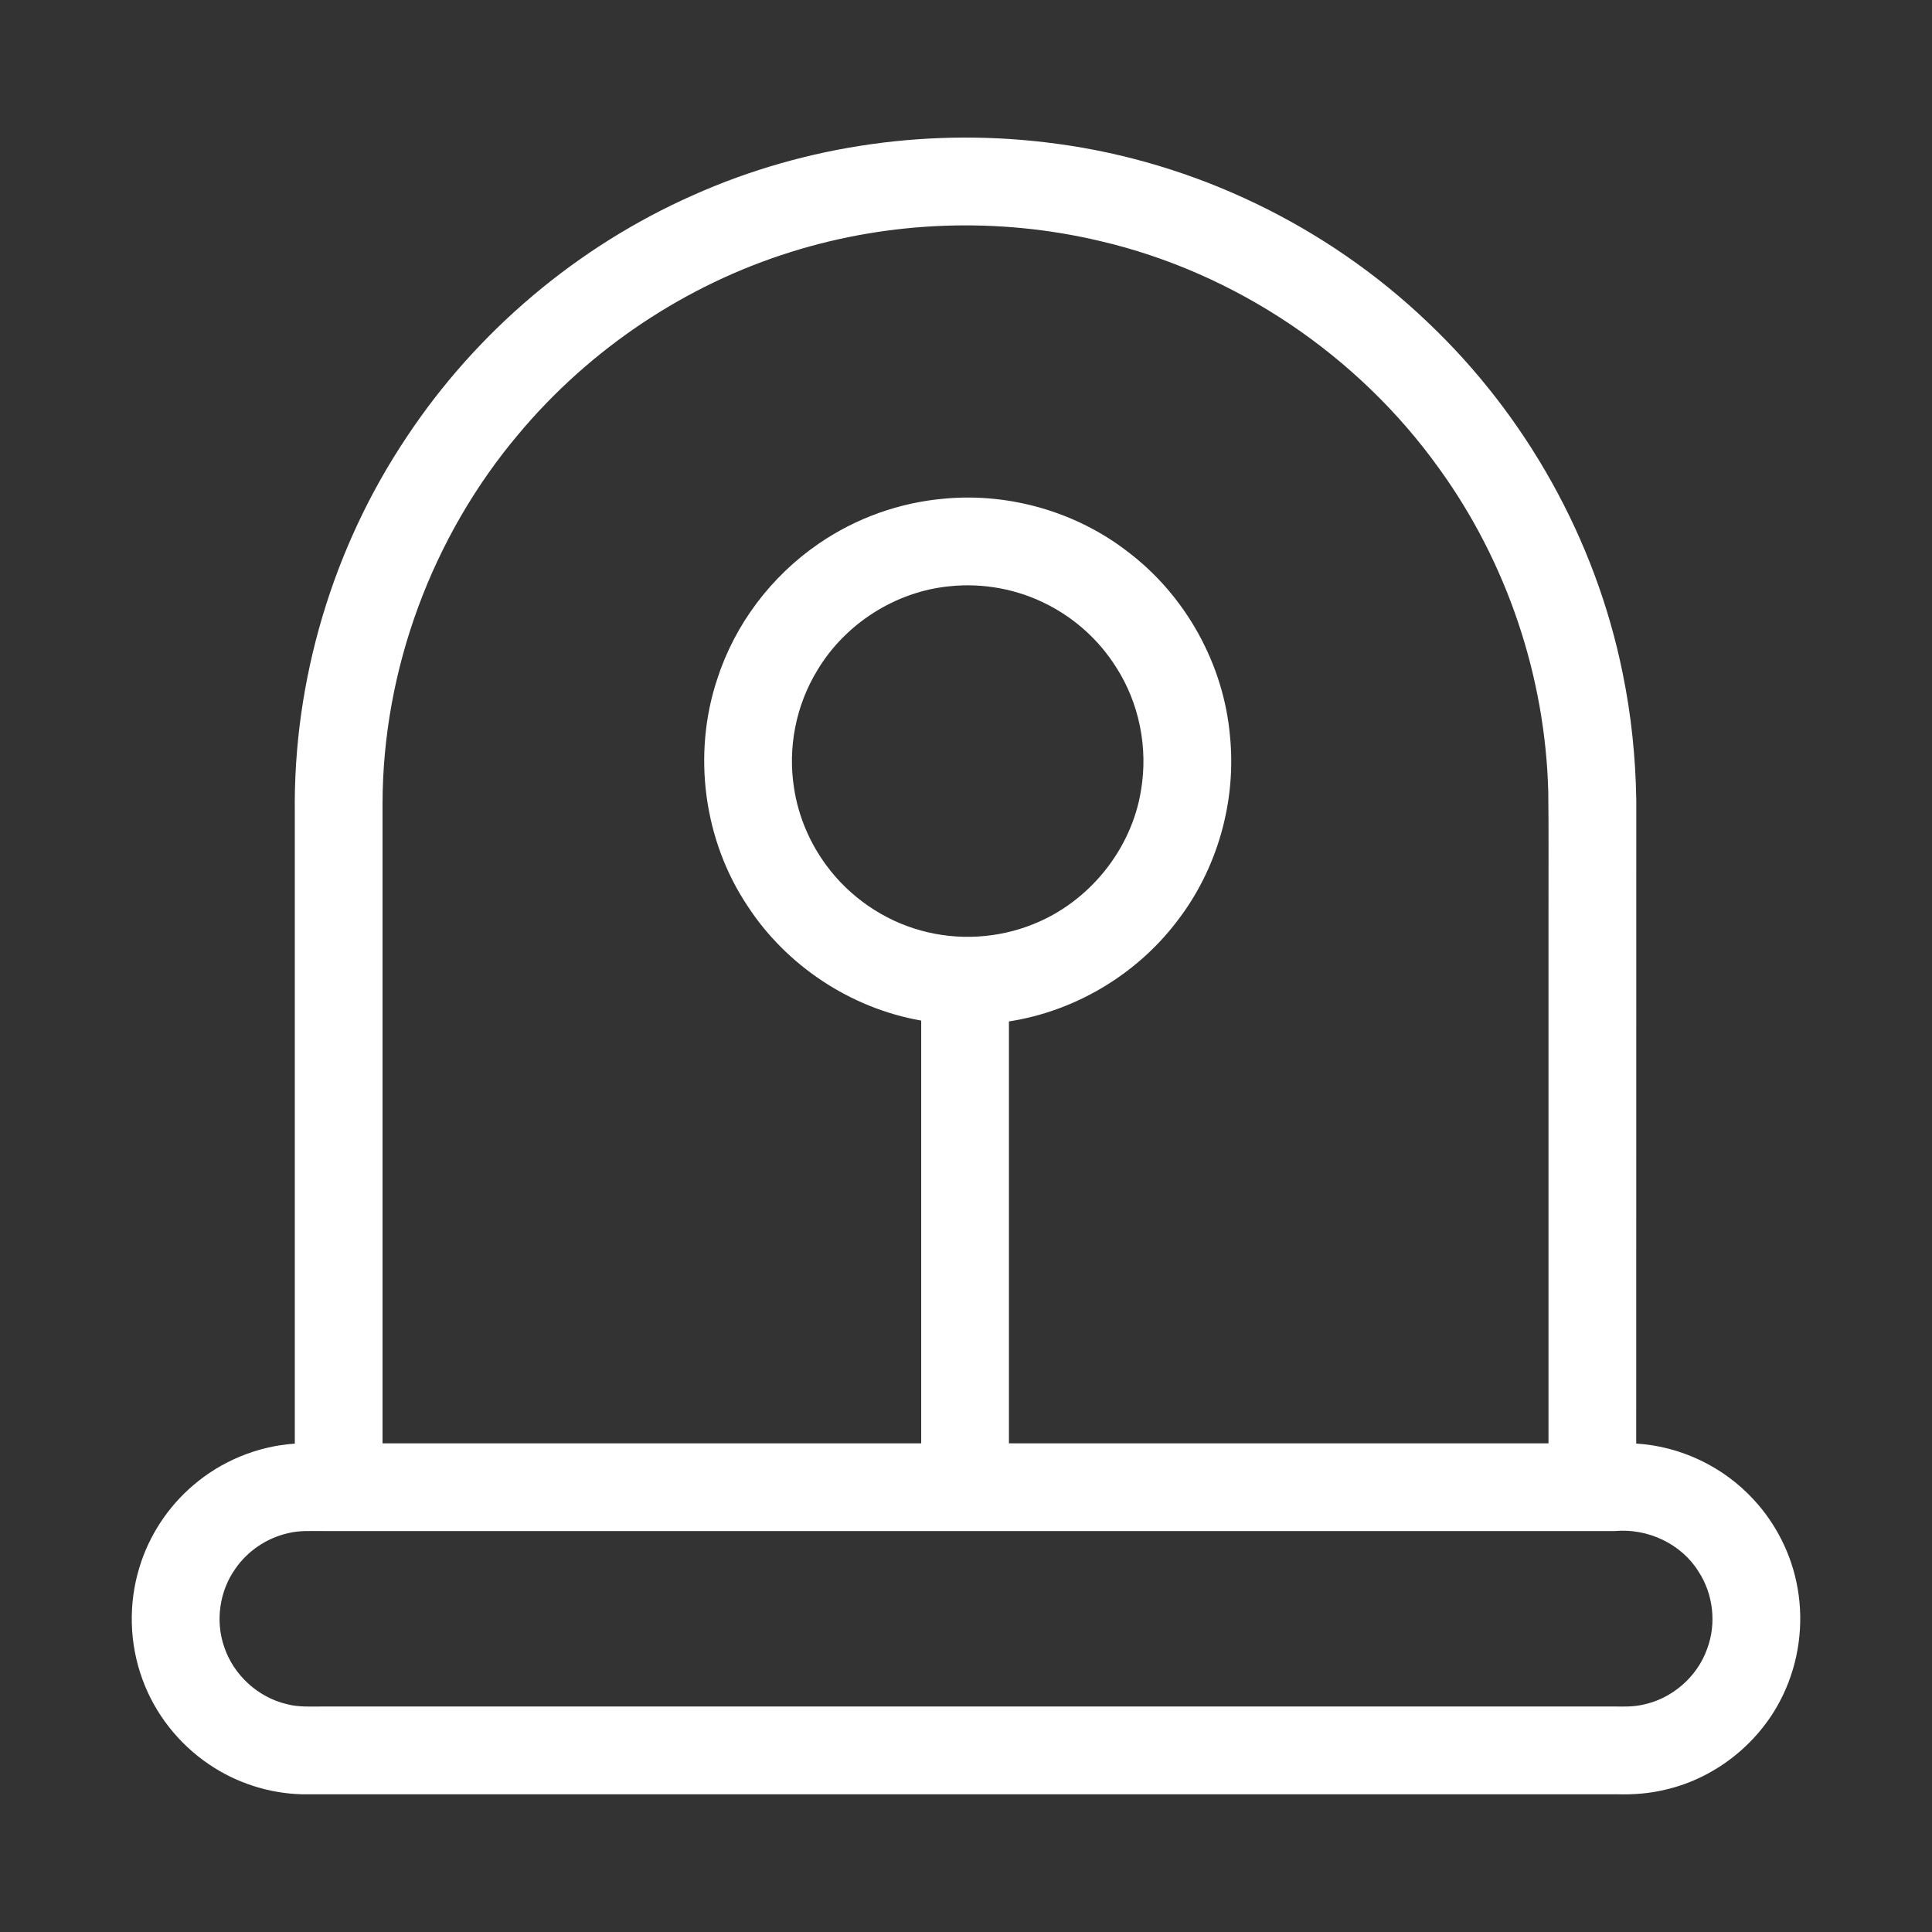 <svg xmlns="http://www.w3.org/2000/svg" xmlns:xlink="http://www.w3.org/1999/xlink" width="32" height="32" viewBox="0 0 32 32" fill="none">
<rect x="0" y="0" width="32" height="32" fill="#333333" stroke="none"/>
<path d="M11.482 3.232C13.357 2.393 15.469 2.103 17.503 2.381C19.791 2.686 21.97 3.737 23.639 5.33C25.28 6.881 26.432 8.944 26.878 11.158C27.019 11.846 27.091 12.548 27.102 13.25C27.101 16.804 27.102 20.357 27.101 23.91C27.835 23.954 28.544 24.293 29.041 24.833C29.422 25.241 29.681 25.762 29.775 26.312C29.878 26.903 29.794 27.525 29.536 28.067C29.168 28.849 28.433 29.445 27.591 29.641C27.326 29.706 27.053 29.727 26.782 29.719L5 29.719C4.455 29.705 3.916 29.531 3.465 29.225C2.959 28.885 2.564 28.383 2.357 27.809C2.142 27.22 2.125 26.561 2.309 25.962C2.467 25.436 2.781 24.959 3.198 24.603C3.666 24.199 4.266 23.953 4.883 23.911C4.883 20.43 4.883 16.948 4.883 13.467C4.855 11.267 5.513 9.064 6.738 7.236C7.897 5.488 9.563 4.081 11.482 3.232ZM13.105 4.172C11.353 4.718 9.768 5.78 8.591 7.187C7.158 8.884 6.339 11.09 6.336 13.312C6.336 16.843 6.336 20.375 6.336 23.906L15.258 23.906C15.258 21.572 15.258 19.238 15.258 16.904C14.09 16.7 13.023 15.994 12.378 15C11.652 13.911 11.467 12.487 11.88 11.246C12.172 10.34 12.776 9.541 13.562 9.004C14.178 8.58 14.907 8.32 15.653 8.258C16.73 8.161 17.84 8.483 18.693 9.149C19.64 9.871 20.266 10.999 20.372 12.186C20.482 13.276 20.162 14.402 19.489 15.267C18.819 16.145 17.803 16.75 16.711 16.918C16.711 19.247 16.711 21.577 16.711 23.906C19.69 23.906 22.669 23.907 25.648 23.906C25.648 20.969 25.648 18.032 25.648 15.096C25.646 14.434 25.653 13.773 25.644 13.111C25.594 11.2 24.957 9.31 23.837 7.761C22.495 5.885 20.463 4.514 18.215 3.991C16.536 3.594 14.751 3.656 13.105 4.172ZM15.733 9.71C14.836 9.795 13.998 10.33 13.537 11.103C13.183 11.682 13.044 12.389 13.153 13.059C13.224 13.522 13.413 13.965 13.693 14.341C14.075 14.857 14.633 15.242 15.253 15.412C15.864 15.582 16.53 15.544 17.117 15.306C18.04 14.938 18.743 14.07 18.899 13.088C19.018 12.388 18.87 11.644 18.484 11.047C18.209 10.611 17.815 10.252 17.357 10.017C16.861 9.76 16.288 9.652 15.733 9.71ZM4.764 25.396C4.415 25.477 4.097 25.691 3.895 25.988C3.634 26.357 3.565 26.853 3.714 27.28C3.869 27.743 4.272 28.112 4.747 28.225C4.952 28.281 5.166 28.263 5.376 28.265L26.75 28.265C26.898 28.267 27.047 28.27 27.193 28.239C27.683 28.146 28.11 27.78 28.276 27.309C28.433 26.89 28.377 26.401 28.131 26.027C27.844 25.566 27.288 25.311 26.751 25.359L5.374 25.359C5.17 25.362 4.964 25.344 4.764 25.396Z"   fill="#FFFFFF" >
</path>
</svg>
